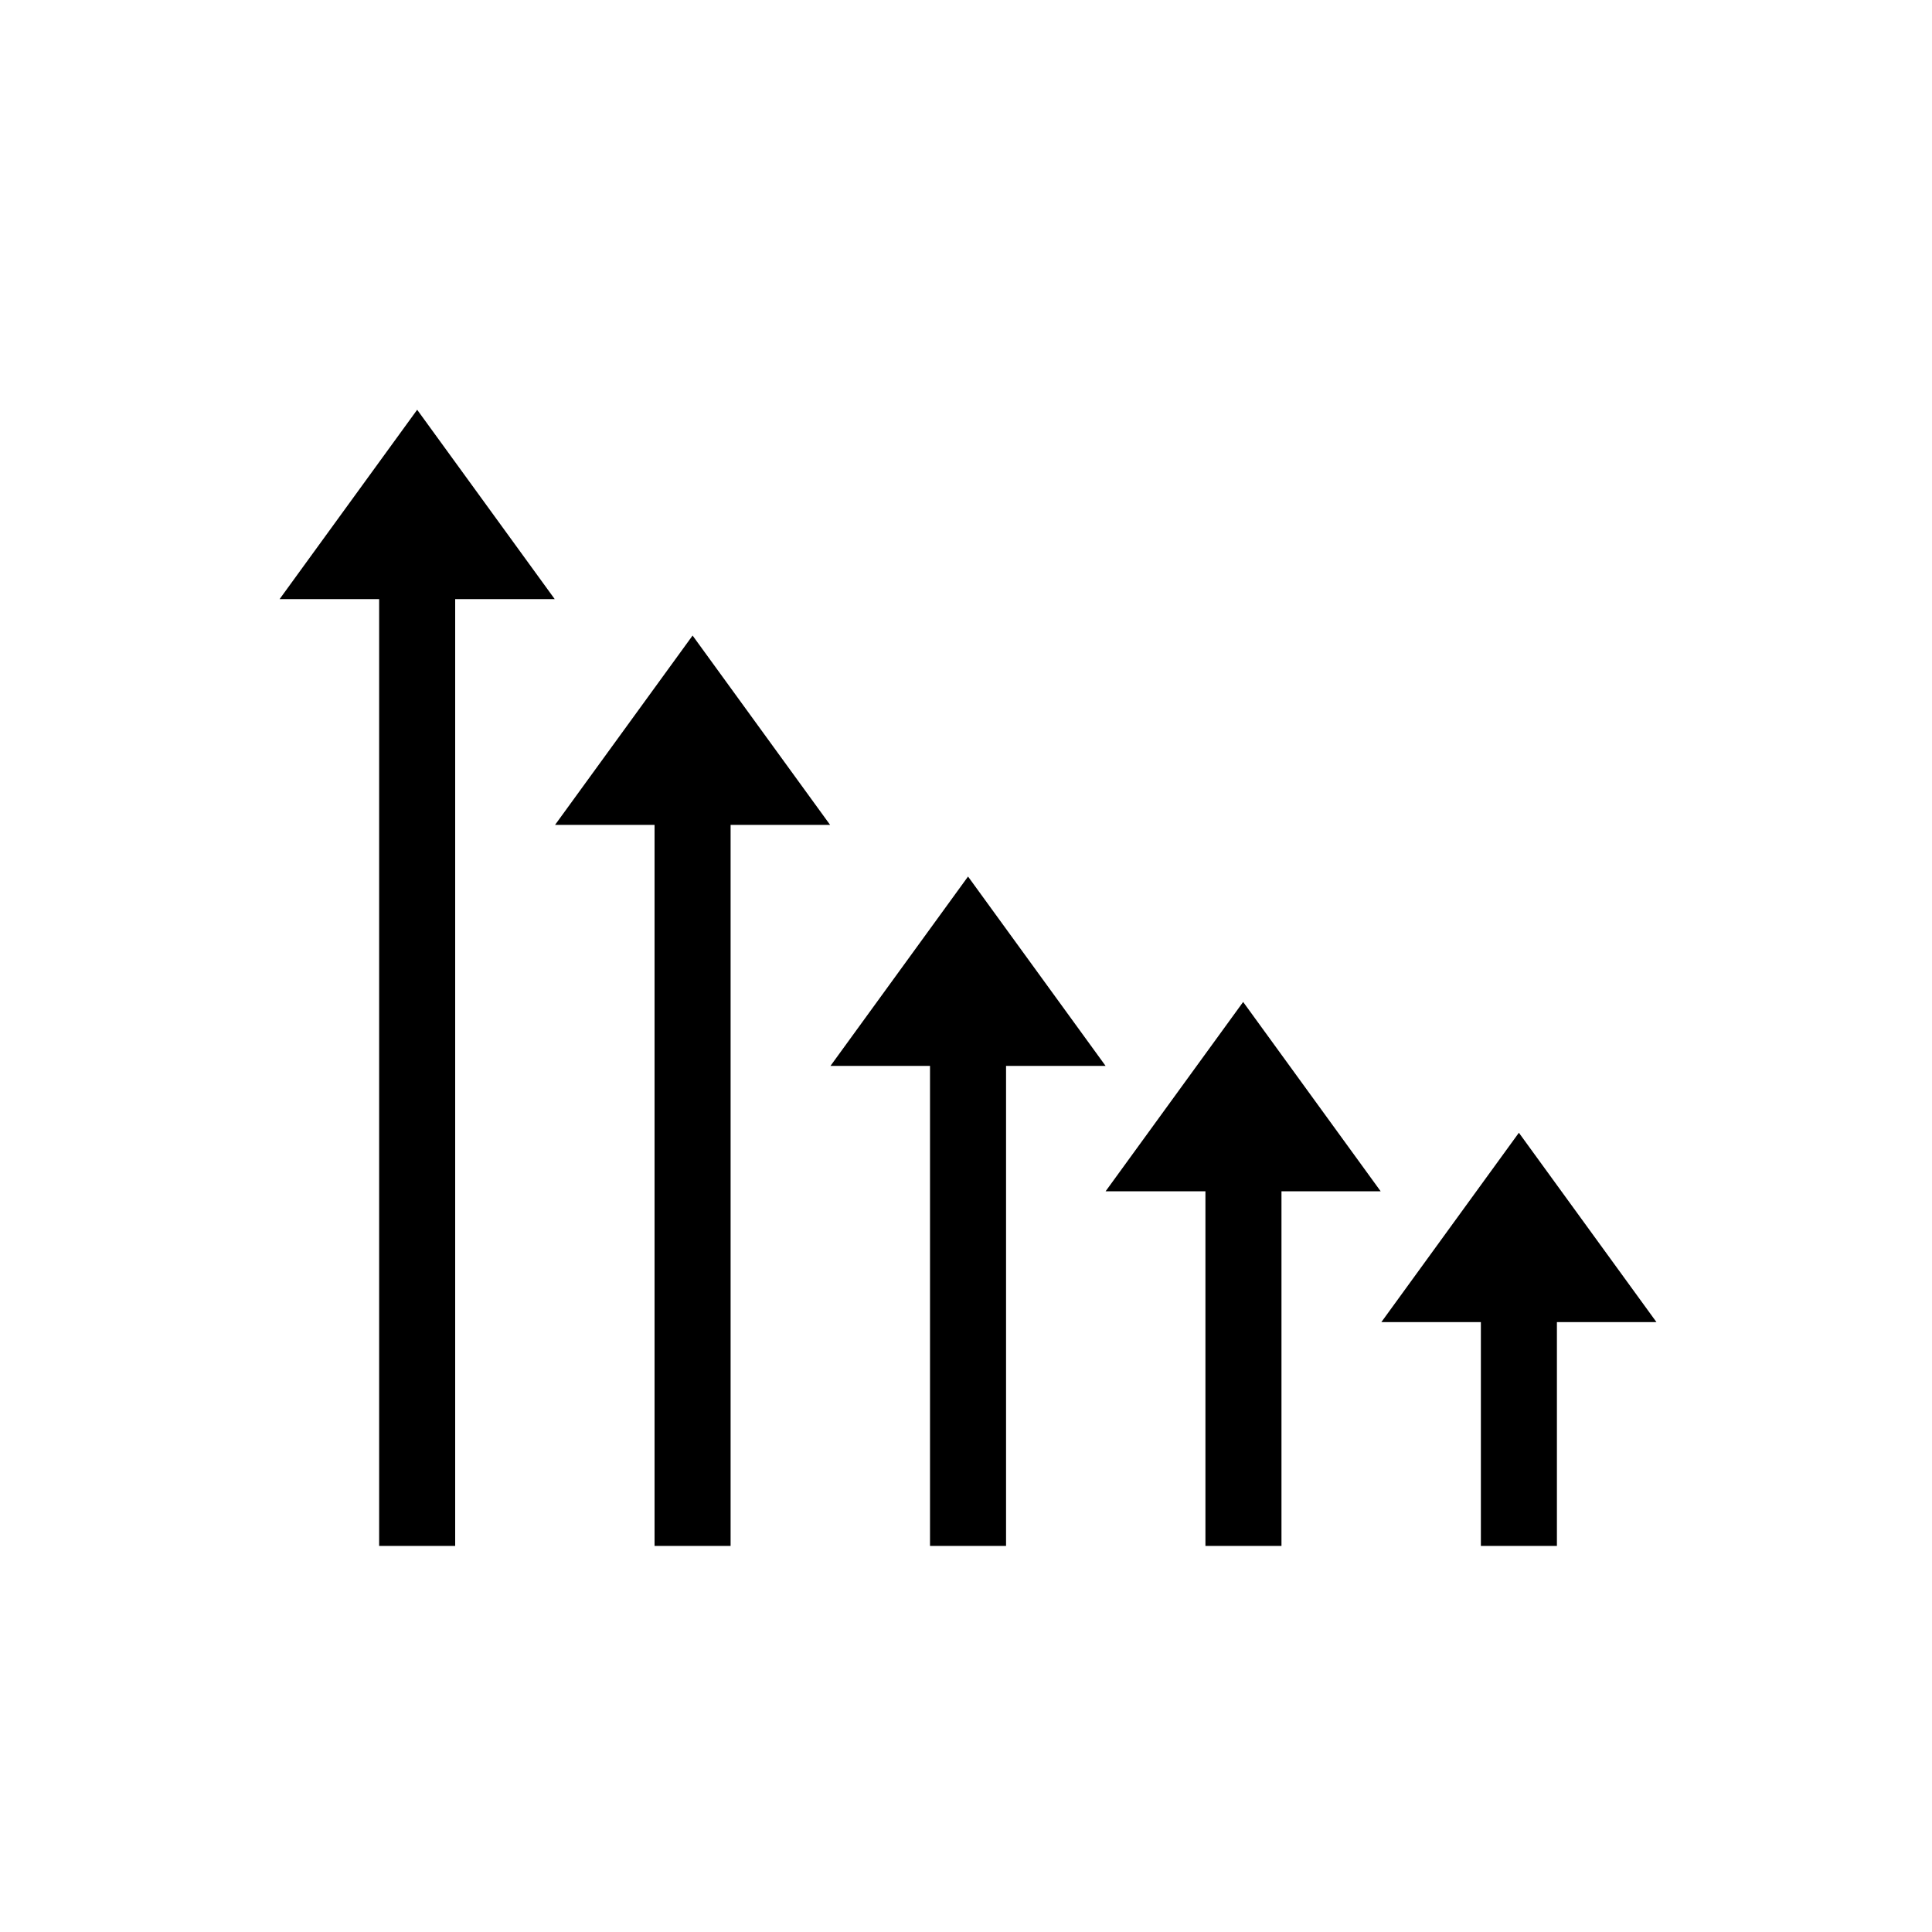 <?xml version="1.0" encoding="UTF-8"?>
<!-- Uploaded to: ICON Repo, www.svgrepo.com, Generator: ICON Repo Mixer Tools -->
<svg fill="#000000" width="800px" height="800px" version="1.1" viewBox="144 144 512 512" xmlns="http://www.w3.org/2000/svg">
 <g>
  <path d="m218.1 302.77h26.375v250.91h20.152v-250.91h26.379l-36.453-50.18z"/>
  <path d="m291.09 362.61h26.375v191.07h20.152v-191.07h26.375l-36.449-50.184z"/>
  <path d="m400.54 376.29-36.453 50.18h26.375v127.21h20.152v-127.21h26.375z"/>
  <path d="m436.99 459.71h26.461v93.969h20.152v-93.969h26.293l-36.449-50.184z"/>
  <path d="m546.52 444.19-36.445 50.18h26.371v59.309h20.152v-59.309h26.379z"/>
 </g>
</svg>